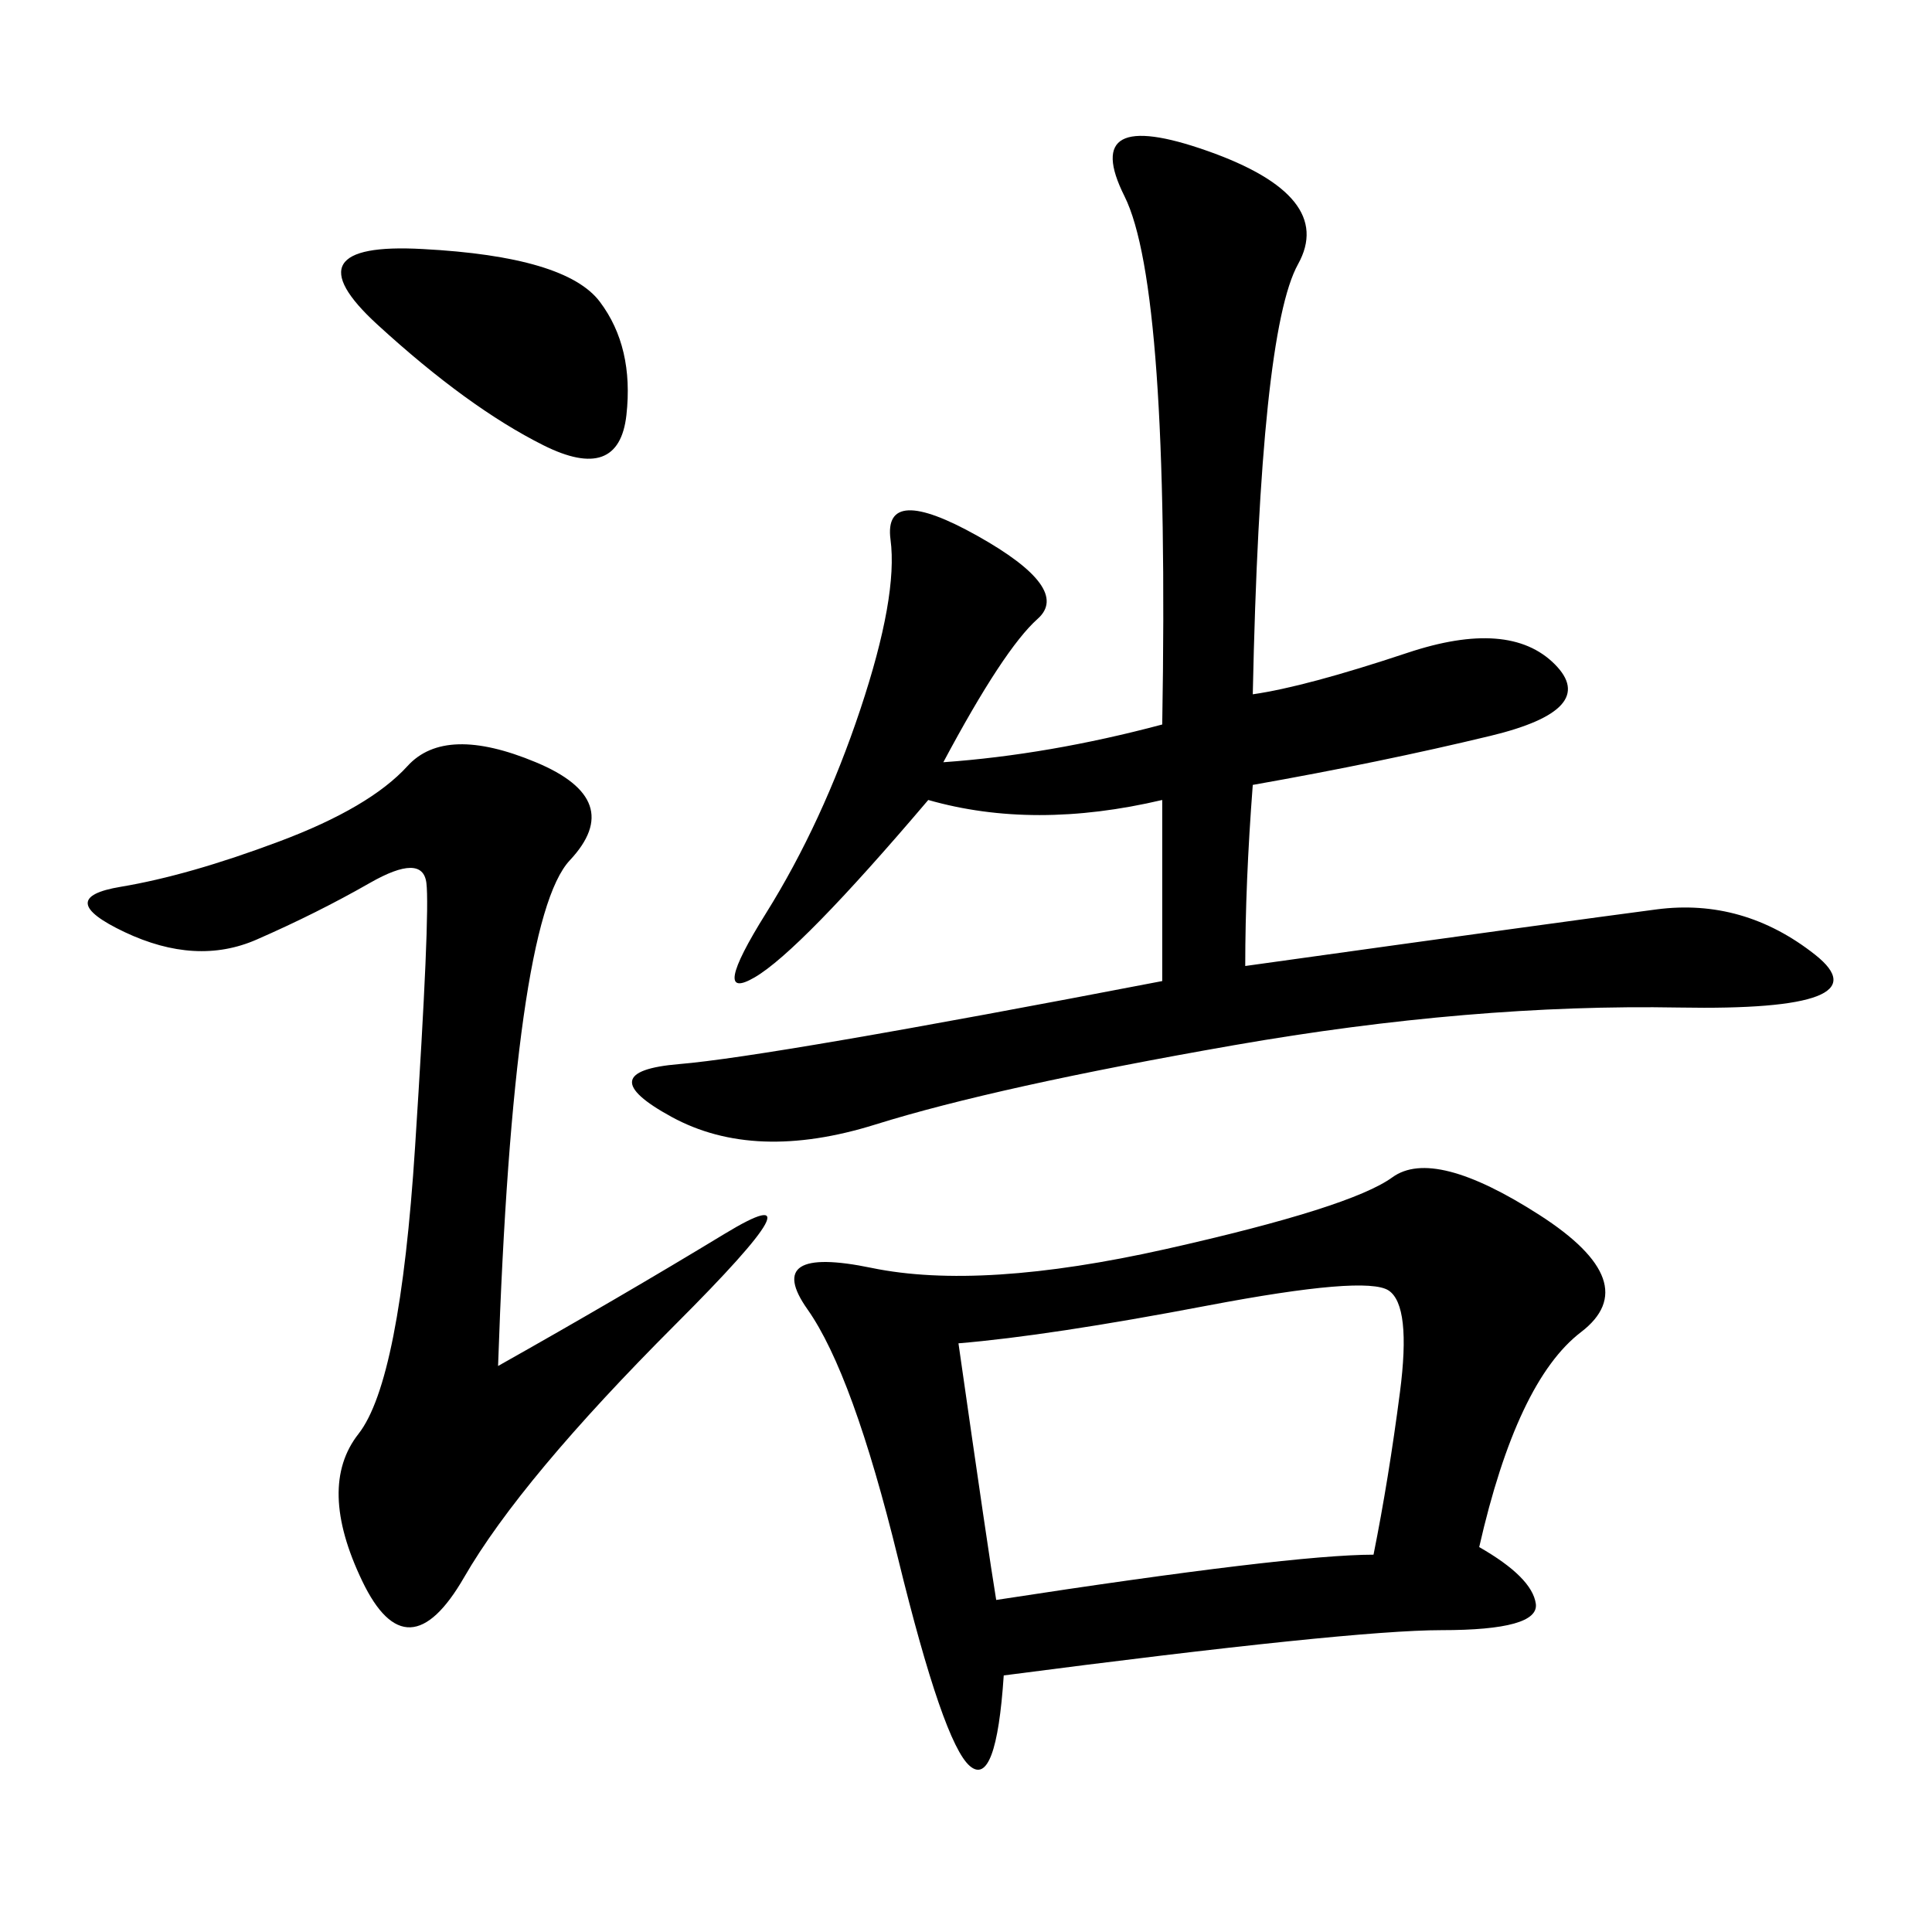 <svg xmlns="http://www.w3.org/2000/svg" xmlns:xlink="http://www.w3.org/1999/xlink" width="300" height="300"><path d="M229.69 240.23Q237.89 244.92 238.48 249.02Q239.06 253.13 223.83 253.13L223.83 253.13Q209.77 253.13 155.86 260.16L155.86 260.16Q154.69 277.73 150.59 274.22Q146.48 270.70 139.45 241.99Q132.42 213.28 125.39 203.32Q118.36 193.36 135.35 196.88Q152.34 200.39 181.05 193.95Q209.77 187.50 216.21 182.81Q222.66 178.13 239.06 188.67Q255.47 199.22 245.51 206.84Q235.55 214.45 229.69 240.23L229.69 240.23ZM146.48 118.36Q162.89 117.19 180.47 112.50L180.47 112.50Q181.64 44.53 174.61 30.47Q167.58 16.41 187.50 23.44Q207.42 30.47 201.56 41.02Q195.70 51.56 194.53 107.81L194.53 107.81Q202.73 106.64 218.55 101.37Q234.38 96.09 241.41 103.13Q248.44 110.16 231.45 114.26Q214.45 118.36 194.53 121.88L194.53 121.88Q193.36 137.11 193.36 150L193.36 150Q243.75 142.97 257.23 141.21Q270.70 139.45 281.84 148.24Q292.97 157.03 260.74 156.45Q228.52 155.86 191.60 162.30Q154.69 168.75 135.94 174.61Q117.19 180.47 104.30 173.44Q91.41 166.41 105.47 165.23Q119.53 164.06 180.47 152.34L180.47 152.34L180.47 124.22Q160.55 128.91 144.14 124.22L144.14 124.22Q124.22 147.66 117.19 151.76Q110.16 155.86 118.95 141.80Q127.73 127.73 133.59 110.16Q139.45 92.58 138.28 83.79Q137.11 75 151.76 83.20Q166.41 91.41 161.13 96.09Q155.86 100.78 146.48 118.36L146.48 118.36ZM77.34 212.11Q96.09 201.56 112.50 191.60Q128.91 181.64 104.88 205.66Q80.86 229.69 72.07 244.92Q63.28 260.16 56.25 245.51Q49.22 230.86 55.66 222.66Q62.11 214.45 64.45 178.13Q66.80 141.80 66.21 137.11Q65.63 132.42 57.42 137.11Q49.22 141.80 39.84 145.90Q30.47 150 19.34 144.73Q8.20 139.45 18.75 137.70Q29.30 135.94 43.36 130.66Q57.42 125.39 63.28 118.95Q69.14 112.50 83.20 118.36Q97.27 124.22 88.48 133.59Q79.69 142.97 77.34 212.11L77.34 212.11ZM148.83 208.59Q153.52 241.41 154.69 248.44L154.69 248.44Q200.39 241.41 213.28 241.41L213.28 241.41Q215.63 229.69 217.38 216.21Q219.14 202.73 215.63 200.39Q212.11 198.05 187.50 202.73Q162.89 207.42 148.83 208.59L148.83 208.59ZM65.63 38.67Q87.89 39.84 93.16 46.88Q98.44 53.91 97.27 64.45Q96.09 75 84.38 69.14Q72.66 63.28 58.59 50.39Q44.53 37.50 65.63 38.67L65.63 38.67Z"/></svg>